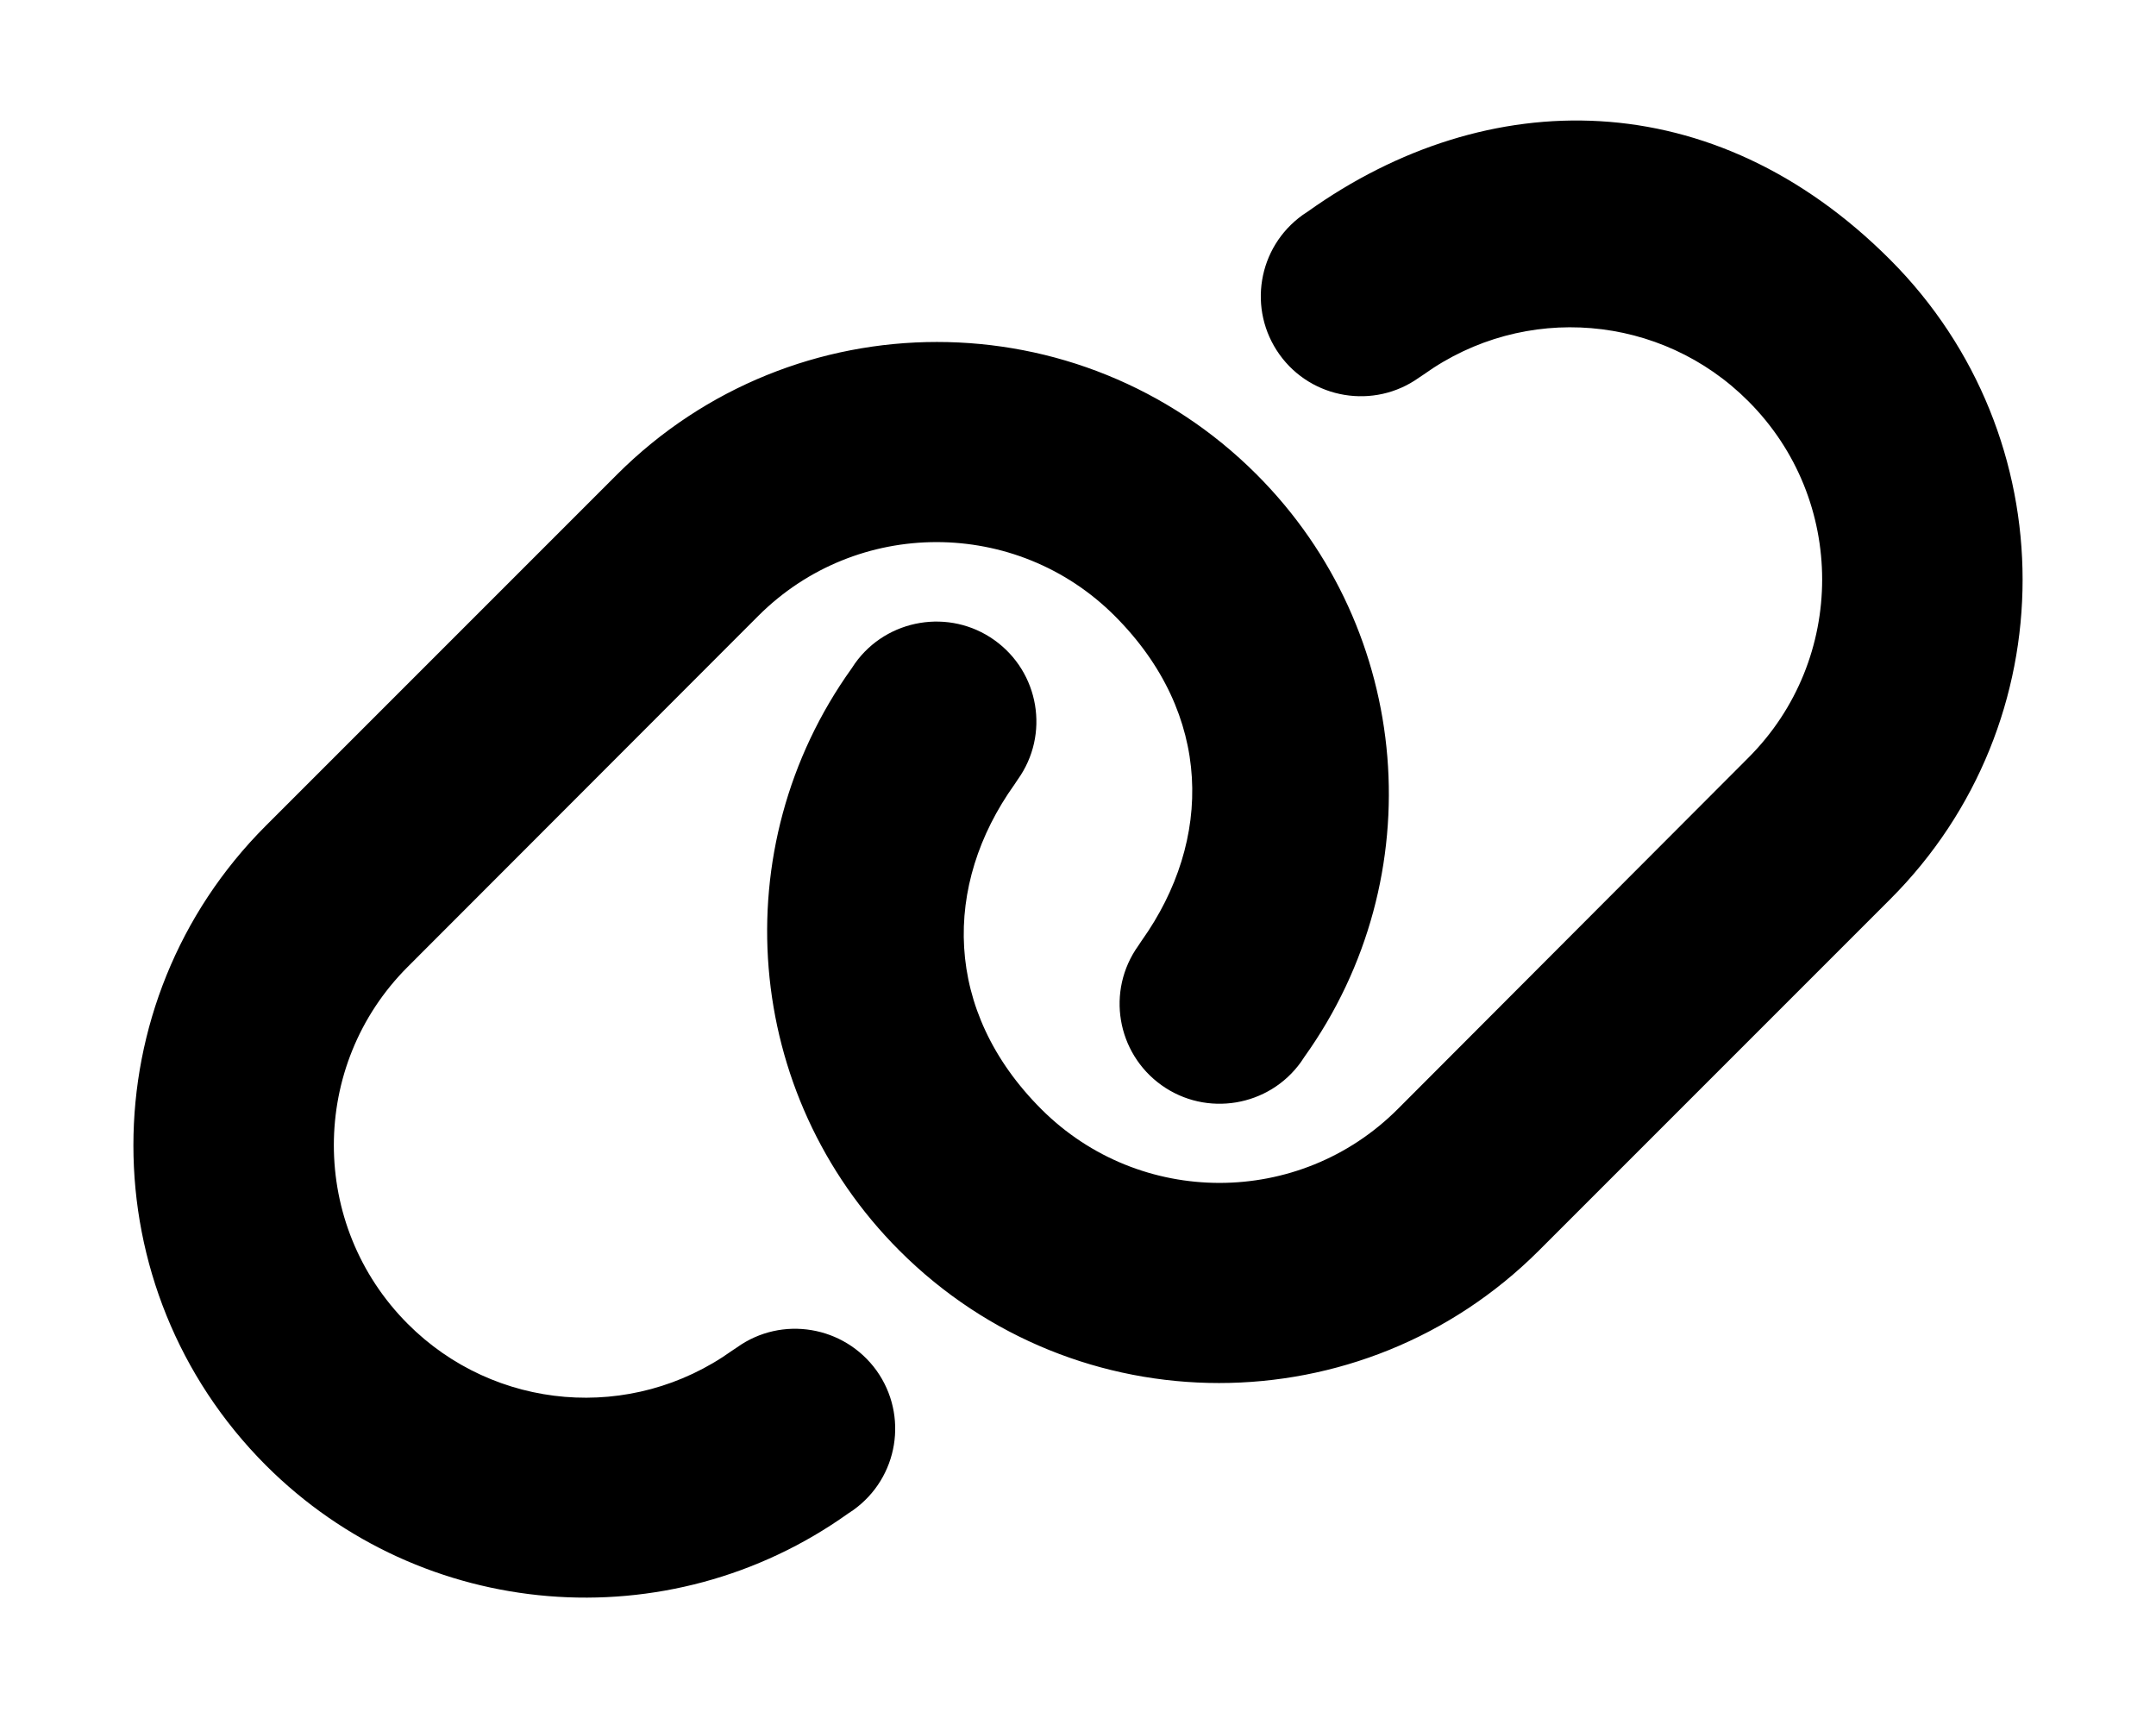 <?xml version="1.0" encoding="UTF-8"?>
<svg id="_レイヤー_1" data-name="レイヤー_1" xmlns="http://www.w3.org/2000/svg" version="1.1" viewBox="0 0 640 512">
  <!-- Generator: Adobe Illustrator 29.3.1, SVG Export Plug-In . SVG Version: 2.1.0 Build 151)  -->
  <path d="M561.1,266.9c52.4-52.4,52.4-137.3,0-189.8s-119.5-52.4-172.9-14.3l-1.5,1c-13.4,9.6-16.4,28.1-6.9,41.4s28.1,16.4,41.4,6.9l1.5-1c29.8-21.3,70.5-17.9,96.3,8,29.2,29.2,29.2,76.6,0,105.8l-104.1,104.3c-29.2,29.2-76.6,29.2-105.8,0s-29.2-66.6-8-96.3l1-1.5c9.6-13.4,6.4-31.9-6.9-41.4s-31.9-6.4-41.4,6.9l-1,1.5c-38.2,53.3-32.2,126.4,14.2,172.8,52.4,52.4,137.3,52.4,189.8,0l104.2-104.2ZM78.9,245.1c-52.4,52.4-52.4,137.3,0,189.8,46.4,46.4,119.5,52.4,172.9,14.3l1.5-1c13.4-9.6,16.4-28.1,6.9-41.4-9.6-13.3-28.1-16.4-41.4-6.9l-1.5,1c-29.8,21.3-70.5,17.9-96.3-8-29.2-29.3-29.2-76.7,0-105.9l104.1-104.2c29.2-29.2,76.6-29.2,105.8,0s29.2,66.6,8,96.4l-1,1.5c-9.6,13.4-6.4,31.9,6.9,41.4,13.3,9.5,31.9,6.4,41.4-6.9l1-1.5c38.2-53.4,32.2-126.5-14.2-172.9-52.4-52.4-137.3-52.4-189.8,0l-104.2,104.2Z"/>
</svg>